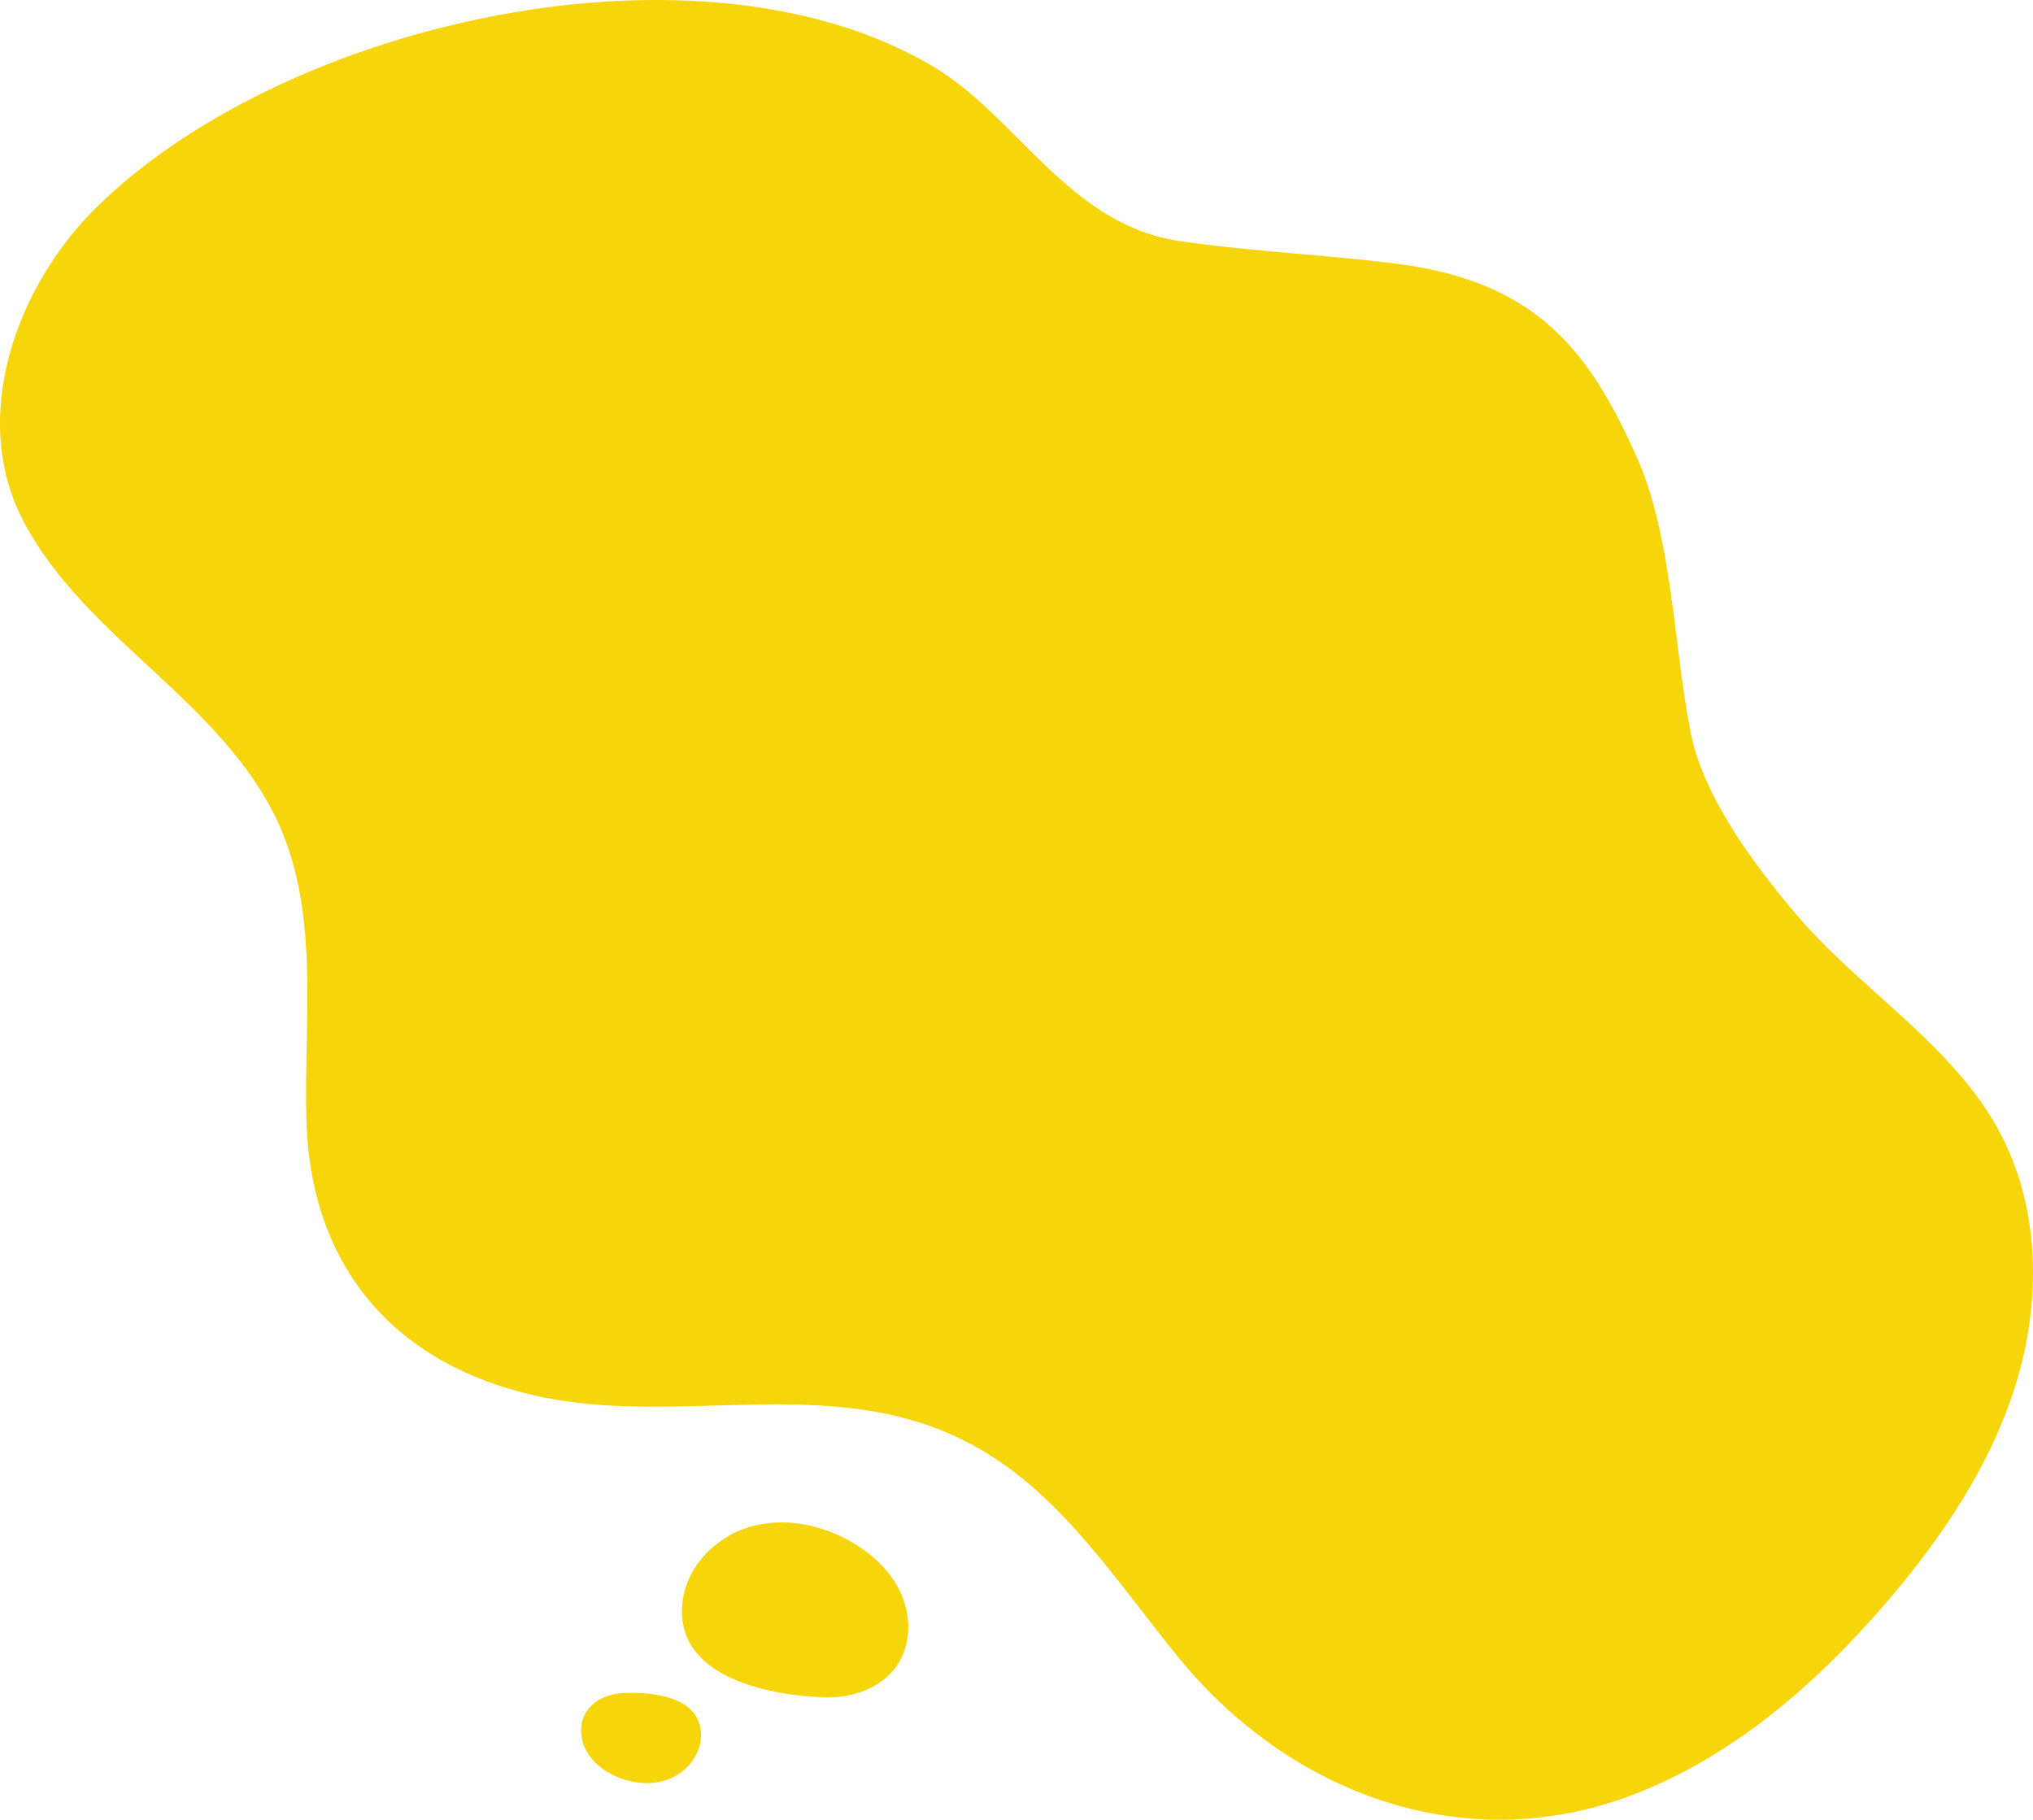 <?xml version="1.0" encoding="UTF-8"?><svg id="_レイヤー_2" xmlns="http://www.w3.org/2000/svg" viewBox="0 0 604.69 541.23"><defs><style>.cls-1{fill:#f7d50b;stroke-width:0px;}</style></defs><g id="_レイヤー_2-2"><path class="cls-1" d="M82.66,244.54c.21.46.42.92.62,1.39,11.77,26.92,7.05,57.74,7.85,87.11,1.2,44.04,26.48,72.76,68.22,82.09,44.67,9.99,91.34-8.64,133.41,16.64,24.42,14.67,40.18,39.82,58.28,61.82,32.71,39.75,84.19,59.15,133.92,40.49,29.97-11.24,55-32.93,75.88-57.19,16.72-19.43,31.41-41.17,38.88-65.69,7.47-24.52,7.08-52.17-5.08-74.73-14.05-26.05-41.29-41.98-60.42-64.56-12.47-14.72-27.49-34.79-31.32-53.86-5.21-25.93-5.35-58.7-16.47-83.04-13.24-28.96-28.01-51.01-70.58-56.51-21.65-2.8-43.42-3.61-65.02-6.81-32.9-4.88-48.16-36.84-72.96-51.71C208.41-21.66,84.86,6.4,28.68,61.67,4.89,85.07-9.29,124.06,6.99,155.07c9.25,17.62,24.4,31.27,39,44.8,14.23,13.18,28.57,27.09,36.67,44.67Z"/><path class="cls-1" d="M203.13,475.61c1.55-10.19,10.01-18.58,19.89-21.48,9.89-2.9,20.81-.81,29.8,4.24,6.46,3.63,12.21,8.9,15.22,15.67,3.02,6.77,2.96,15.11-1.19,21.25-4.66,6.89-13.58,9.88-21.89,9.55-17-.67-45.32-6.35-41.83-29.23Z"/><path class="cls-1" d="M208.48,516.77c-.29,5.42-4.29,10.26-9.33,12.3-5.04,2.03-10.88,1.5-15.85-.69-3.58-1.57-6.86-4.04-8.79-7.44-1.93-3.39-2.33-7.78-.47-11.21,2.09-3.85,6.61-5.88,10.99-6.14,8.95-.53,24.1.99,23.45,13.18Z"/></g></svg>